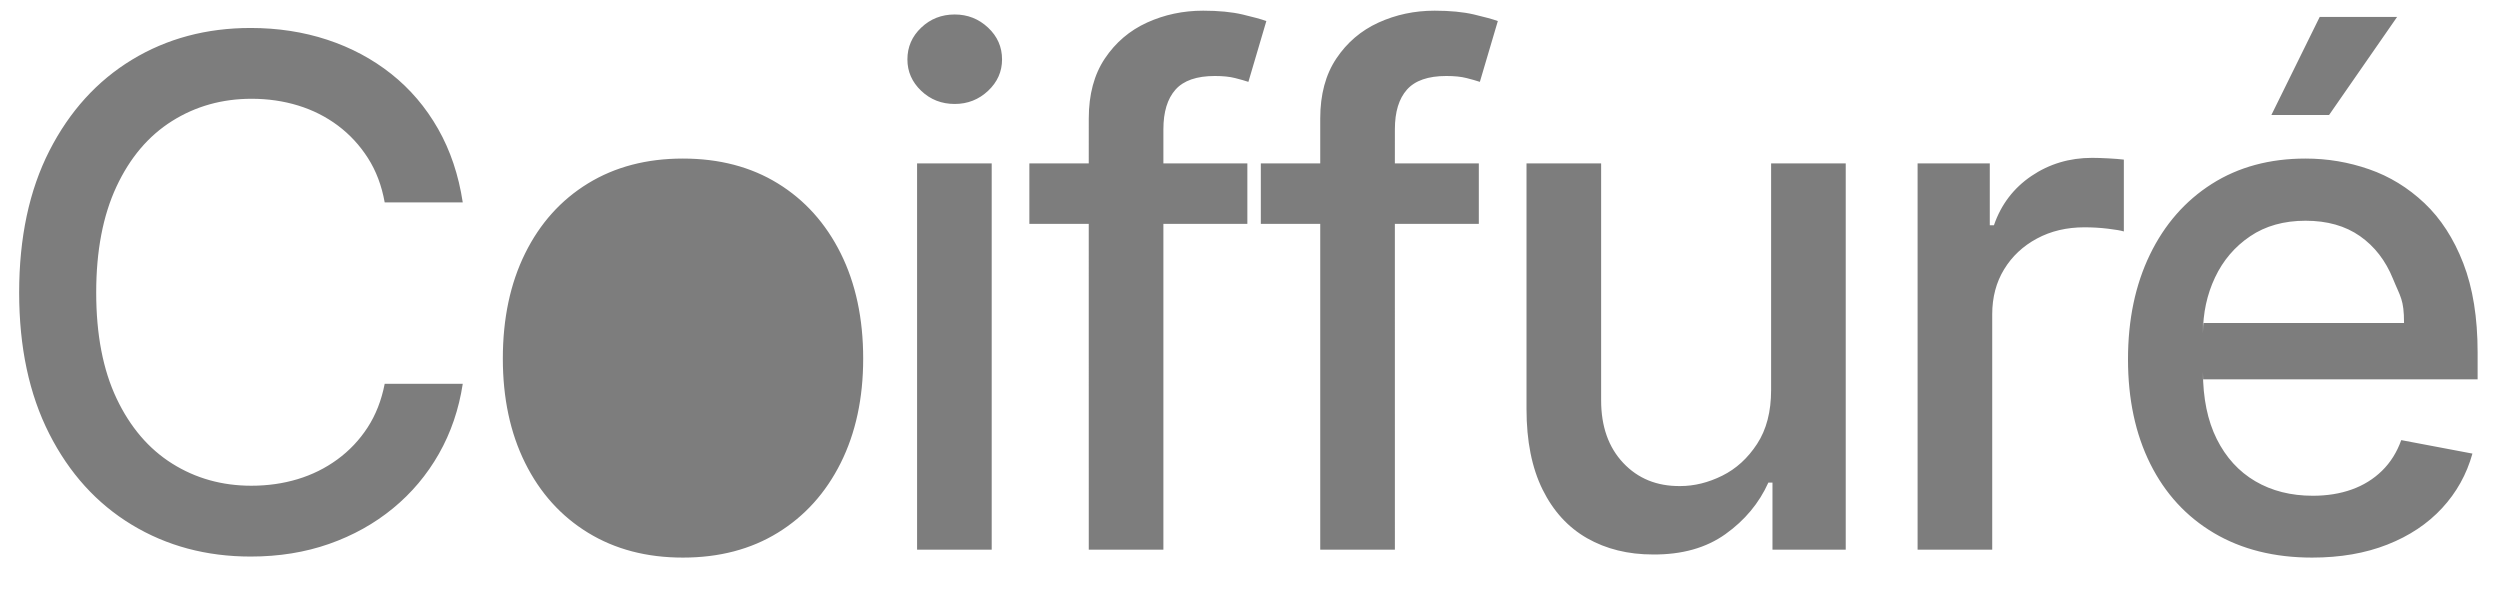 <svg width="106" height="25" viewBox="0 0 106 25" fill="none" xmlns="http://www.w3.org/2000/svg">
<g clip-path="url(#clip0_1_67)">
<path fill-rule="evenodd" clip-rule="evenodd" d="M10.627 23.598C8.752 23.598 7.072 23.148 5.588 22.25C4.104 21.352 2.937 20.065 2.087 18.39C1.237 16.715 0.812 14.721 0.812 12.406C0.812 10.072 1.24 8.068 2.094 6.393C2.949 4.718 4.116 3.432 5.595 2.533C7.075 1.635 8.752 1.186 10.627 1.186C11.779 1.186 12.861 1.352 13.872 1.684C14.882 2.016 15.788 2.499 16.589 3.134C17.39 3.769 18.051 4.545 18.574 5.463C19.096 6.381 19.445 7.421 19.621 8.583H16.311C16.184 7.87 15.947 7.243 15.6 6.701C15.253 6.159 14.829 5.7 14.326 5.324C13.823 4.948 13.261 4.665 12.641 4.474C12.021 4.284 11.364 4.188 10.671 4.188C9.421 4.188 8.295 4.503 7.294 5.133C6.293 5.763 5.507 6.691 4.936 7.917C4.365 9.142 4.079 10.639 4.079 12.406C4.079 14.184 4.367 15.68 4.943 16.896C5.52 18.112 6.306 19.032 7.302 19.657C8.298 20.282 9.416 20.595 10.656 20.595C11.35 20.595 12.004 20.502 12.619 20.316C13.234 20.131 13.796 19.852 14.304 19.481C14.812 19.11 15.239 18.659 15.585 18.127C15.932 17.594 16.174 16.977 16.311 16.273H19.621C19.455 17.357 19.118 18.346 18.61 19.24C18.102 20.133 17.453 20.905 16.662 21.554C15.871 22.204 14.968 22.706 13.952 23.063C12.937 23.419 11.828 23.598 10.627 23.598ZM28.952 6.723C30.495 6.723 31.838 7.074 32.98 7.777C34.123 8.48 35.012 9.469 35.647 10.744C36.281 12.018 36.599 13.505 36.599 15.204C36.599 16.884 36.281 18.358 35.647 19.628C35.012 20.898 34.123 21.884 32.98 22.587C31.838 23.29 30.495 23.642 28.952 23.642C27.419 23.642 26.079 23.29 24.931 22.587C23.784 21.884 22.895 20.898 22.265 19.628C21.635 18.358 21.32 16.884 21.32 15.204C21.32 13.505 21.635 12.018 22.265 10.744C22.895 9.469 23.784 8.48 24.931 7.777C26.079 7.074 27.419 6.723 28.952 6.723ZM38.884 23.305V6.928H42.048V23.305H38.884ZM40.48 4.408C39.924 4.408 39.45 4.223 39.06 3.852C38.669 3.48 38.474 3.036 38.474 2.519C38.474 1.991 38.669 1.542 39.06 1.171C39.45 0.8 39.924 0.614 40.48 0.614C41.027 0.614 41.498 0.8 41.894 1.171C42.29 1.542 42.487 1.991 42.487 2.519C42.487 3.036 42.29 3.48 41.894 3.852C41.498 4.223 41.027 4.408 40.48 4.408ZM51.013 0.453C51.667 0.453 52.224 0.507 52.683 0.614C53.142 0.722 53.478 0.814 53.693 0.893L52.932 3.471C52.785 3.422 52.597 3.368 52.368 3.31C52.138 3.251 51.852 3.222 51.511 3.222C50.739 3.222 50.183 3.415 49.841 3.8C49.499 4.186 49.328 4.745 49.328 5.478L49.328 6.927L52.888 6.928V9.491L49.328 9.491L49.328 23.305H46.164L46.163 9.491L43.645 9.491V6.928L46.163 6.927L46.164 5.023C46.164 4.008 46.391 3.161 46.845 2.482C47.299 1.803 47.895 1.295 48.632 0.958C49.37 0.622 50.163 0.453 51.013 0.453ZM60.827 0.453C61.481 0.453 62.038 0.507 62.497 0.614C62.956 0.722 63.293 0.814 63.508 0.893L62.746 3.471C62.6 3.422 62.412 3.368 62.182 3.31C61.953 3.251 61.667 3.222 61.325 3.222C60.554 3.222 59.997 3.415 59.655 3.8C59.313 4.186 59.143 4.745 59.143 5.478L59.142 6.927L62.702 6.928V9.491L59.142 9.491L59.143 23.305H55.978L55.978 9.491L53.459 9.491V6.928L55.978 6.927L55.978 5.023C55.978 4.008 56.206 3.161 56.66 2.482C57.114 1.803 57.709 1.295 58.447 0.958C59.184 0.622 59.977 0.453 60.827 0.453ZM75.095 16.537V6.928H78.259V23.305H75.153V20.463H74.978C74.587 21.332 73.981 22.06 73.161 22.645C72.341 23.231 71.315 23.52 70.085 23.51C69.03 23.51 68.1 23.28 67.294 22.821C66.489 22.362 65.859 21.674 65.405 20.756C64.951 19.838 64.724 18.7 64.724 17.343V6.928H67.888V16.977C67.888 18.08 68.2 18.964 68.825 19.628C69.45 20.292 70.256 20.619 71.242 20.609C71.838 20.609 72.431 20.463 73.022 20.17C73.613 19.877 74.106 19.428 74.501 18.822C74.897 18.217 75.095 17.455 75.095 16.537ZM81.306 23.305V6.928H84.367V9.55H84.543C84.846 8.671 85.376 7.975 86.132 7.462C86.889 6.95 87.746 6.693 88.703 6.693C88.898 6.693 89.13 6.701 89.399 6.715C89.668 6.73 89.885 6.747 90.051 6.767V9.813C89.924 9.774 89.697 9.735 89.37 9.696C89.043 9.657 88.713 9.638 88.381 9.638C87.629 9.638 86.957 9.796 86.367 10.114C85.776 10.431 85.312 10.866 84.975 11.418C84.638 11.969 84.47 12.606 84.47 13.329V23.305H81.306ZM93.874 22.602C92.702 21.908 91.801 20.929 91.171 19.665C90.541 18.4 90.227 16.923 90.227 15.233C90.227 13.554 90.537 12.074 91.157 10.795C91.777 9.516 92.651 8.517 93.779 7.799C94.907 7.082 96.232 6.723 97.756 6.723C98.684 6.723 99.582 6.874 100.451 7.177C101.32 7.479 102.102 7.958 102.795 8.612C103.488 9.267 104.038 10.116 104.443 11.161C104.848 12.206 105.051 13.466 105.051 14.94V16.083H93.405V13.695H103.41H101.931C101.931 12.69 101.774 12.592 101.462 11.82C101.149 11.049 100.683 10.446 100.063 10.011C99.443 9.577 98.674 9.359 97.756 9.359C96.838 9.359 96.054 9.579 95.405 10.019C94.755 10.458 94.26 11.039 93.918 11.762C93.576 12.484 93.405 13.275 93.405 14.135V15.761C93.405 16.884 93.601 17.836 93.991 18.617C94.382 19.398 94.926 19.994 95.624 20.404C96.323 20.814 97.136 21.02 98.064 21.02C98.669 21.02 99.218 20.932 99.711 20.756C100.205 20.58 100.632 20.316 100.993 19.965C101.354 19.613 101.628 19.179 101.813 18.661L104.831 19.232C104.587 20.111 104.157 20.883 103.542 21.547C102.927 22.211 102.153 22.726 101.22 23.092C100.288 23.459 99.226 23.642 98.034 23.642C96.433 23.642 95.046 23.295 93.874 22.602ZM96.306 4.877L98.356 0.717H101.638L98.752 4.877H96.306Z" fill="#7D7D7D"/>
</g>
<defs>
<clipPath id="clip0_1_67">
<rect width="105" height="24" fill="white" transform="translate(0.812 0.453)"/>
</clipPath>
</defs>
</svg>

